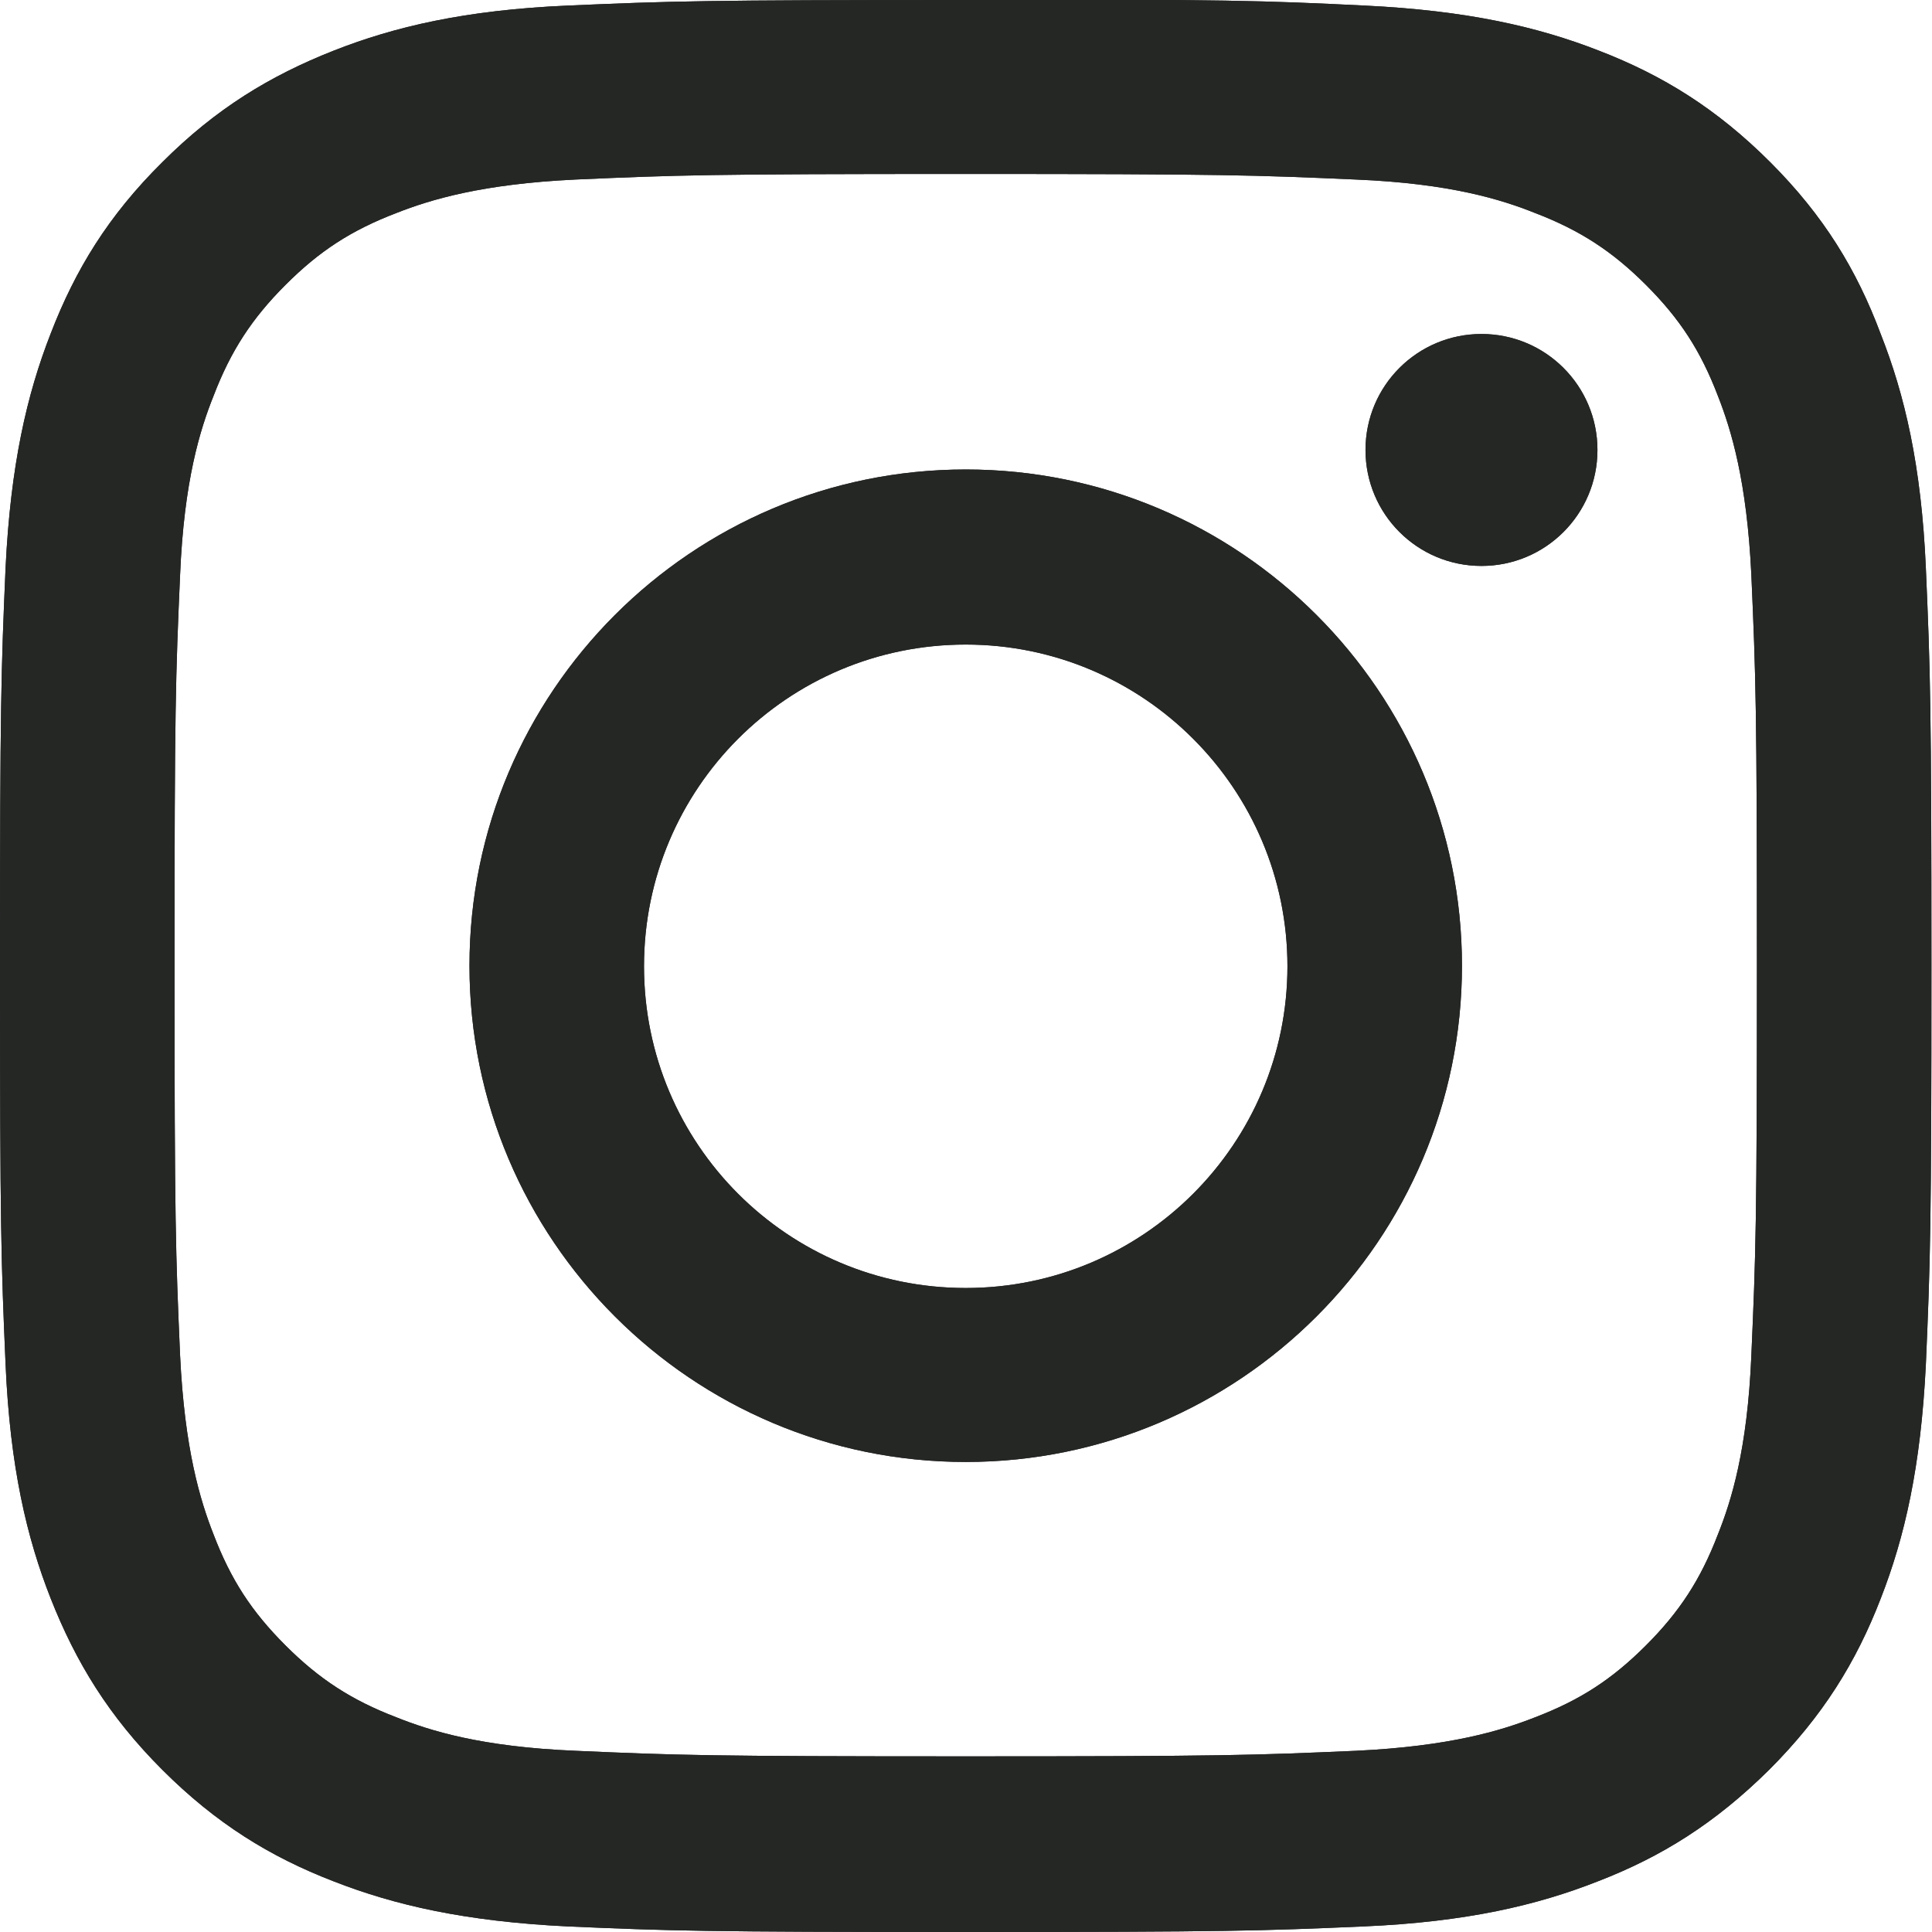 <?xml version="1.0" encoding="UTF-8"?>
<svg id="_レイヤー_2" data-name="レイヤー 2" xmlns="http://www.w3.org/2000/svg" xmlns:xlink="http://www.w3.org/1999/xlink" viewBox="0 0 34.65 34.65">
  <defs>
    <style>
      .cls-1 {
        clip-path: url(#clippath);
      }

      .cls-2 {
        fill: none;
      }

      .cls-2, .cls-3 {
        stroke-width: 0px;
      }

      .cls-3 {
        fill: #252725;
      }
    </style>
    <clipPath id="clippath">
      <rect class="cls-2" x="0" width="34.65" height="34.65"/>
    </clipPath>
  </defs>
  <g id="_レイヤー_5" data-name="レイヤー 5">
    <g class="cls-1">
      <g>
        <path class="cls-3" d="M17.32,3.12c4.63,0,5.18.02,7,.1,1.69.07,2.61.36,3.21.6.81.31,1.39.69,1.99,1.29.61.61.98,1.18,1.29,1.99.24.61.52,1.53.6,3.21.08,1.83.1,2.38.1,7s-.02,5.18-.1,7c-.07,1.69-.36,2.61-.6,3.21-.31.81-.69,1.39-1.29,1.99-.61.61-1.18.98-1.99,1.29-.61.24-1.53.52-3.21.6-1.83.08-2.38.1-7,.1s-5.18-.02-7-.1c-1.69-.07-2.61-.36-3.21-.6-.81-.31-1.39-.69-1.99-1.29-.61-.61-.98-1.18-1.29-1.99-.24-.61-.52-1.53-.6-3.21-.08-1.83-.1-2.38-.1-7s.02-5.18.1-7c.07-1.69.36-2.61.6-3.21.31-.81.69-1.39,1.29-1.99.61-.61,1.18-.98,1.99-1.29.61-.24,1.53-.52,3.21-.6,1.82-.08,2.37-.1,7-.1ZM17.32,0c-4.7,0-5.29.02-7.14.1-1.84.08-3.11.38-4.2.81-1.14.45-2.11,1.04-3.07,2-.97.96-1.56,1.93-2,3.07-.43,1.1-.72,2.36-.81,4.2-.08,1.85-.1,2.44-.1,7.15s.02,5.29.1,7.14c.08,1.84.38,3.11.81,4.2.45,1.14,1.04,2.11,2,3.07.96.96,1.93,1.56,3.07,2,1.1.43,2.36.72,4.2.81,1.85.08,2.44.1,7.14.1s5.29-.02,7.14-.1c1.84-.08,3.11-.38,4.2-.81,1.14-.44,2.1-1.04,3.07-2,.96-.96,1.56-1.93,2-3.07.43-1.1.72-2.36.81-4.2.08-1.85.1-2.44.1-7.14s-.02-5.29-.1-7.14c-.08-1.84-.38-3.11-.81-4.2-.43-1.15-1.02-2.12-1.98-3.08-.96-.96-1.93-1.56-3.07-2-1.1-.43-2.36-.72-4.2-.81-1.85-.09-2.44-.11-7.15-.11Z"/>
        <path class="cls-3" d="M17.32,3.12c4.63,0,5.18.02,7,.1,1.69.07,2.61.36,3.21.6.81.31,1.39.69,1.99,1.29.61.61.98,1.18,1.29,1.99.24.61.52,1.53.6,3.21.08,1.83.1,2.38.1,7s-.02,5.18-.1,7c-.07,1.69-.36,2.61-.6,3.21-.31.81-.69,1.39-1.29,1.99-.61.61-1.18.98-1.99,1.29-.61.24-1.53.52-3.21.6-1.83.08-2.38.1-7,.1s-5.18-.02-7-.1c-1.69-.07-2.61-.36-3.21-.6-.81-.31-1.39-.69-1.99-1.29-.61-.61-.98-1.18-1.29-1.99-.24-.61-.52-1.53-.6-3.21-.08-1.83-.1-2.38-.1-7s.02-5.18.1-7c.07-1.69.36-2.61.6-3.21.31-.81.69-1.39,1.29-1.99.61-.61,1.18-.98,1.99-1.29.61-.24,1.53-.52,3.21-.6,1.82-.08,2.37-.1,7-.1ZM17.32,0c-4.7,0-5.29.02-7.14.1-1.84.08-3.11.38-4.2.81-1.14.45-2.11,1.04-3.07,2-.97.96-1.56,1.93-2,3.07-.43,1.1-.72,2.36-.81,4.2-.08,1.85-.1,2.44-.1,7.15s.02,5.29.1,7.14c.08,1.84.38,3.11.81,4.2.45,1.14,1.04,2.11,2,3.07.96.96,1.93,1.56,3.07,2,1.1.43,2.36.72,4.2.81,1.85.08,2.44.1,7.14.1s5.29-.02,7.14-.1c1.84-.08,3.11-.38,4.2-.81,1.14-.44,2.1-1.04,3.07-2,.96-.96,1.56-1.93,2-3.07.43-1.1.72-2.36.81-4.2.08-1.85.1-2.44.1-7.14s-.02-5.29-.1-7.14c-.08-1.84-.38-3.11-.81-4.2-.43-1.15-1.02-2.12-1.98-3.08-.96-.96-1.93-1.56-3.07-2-1.1-.43-2.36-.72-4.2-.81-1.85-.09-2.44-.11-7.15-.11Z"/>
        <path class="cls-3" d="M17.32,8.42c-4.91,0-8.9,3.99-8.9,8.9s3.99,8.9,8.9,8.9,8.9-3.99,8.9-8.9-3.99-8.9-8.9-8.9ZM17.32,23.1c-3.19,0-5.77-2.58-5.77-5.77s2.58-5.77,5.77-5.77,5.77,2.59,5.77,5.77-2.58,5.77-5.77,5.77Z"/>
        <path class="cls-3" d="M17.32,8.42c-4.91,0-8.9,3.99-8.9,8.9s3.99,8.9,8.9,8.9,8.9-3.99,8.9-8.9-3.99-8.9-8.9-8.9ZM17.32,23.1c-3.19,0-5.77-2.58-5.77-5.77s2.58-5.77,5.77-5.77,5.77,2.59,5.77,5.77-2.58,5.77-5.77,5.77Z"/>
        <path class="cls-3" d="M28.65,8.07c0,1.15-.93,2.08-2.08,2.08s-2.08-.93-2.08-2.08.93-2.08,2.08-2.08,2.08.93,2.08,2.08Z"/>
        <path class="cls-3" d="M28.65,8.07c0,1.15-.93,2.08-2.08,2.08s-2.08-.93-2.08-2.08.93-2.08,2.08-2.08,2.08.93,2.08,2.08Z"/>
      </g>
    </g>
  </g>
</svg>